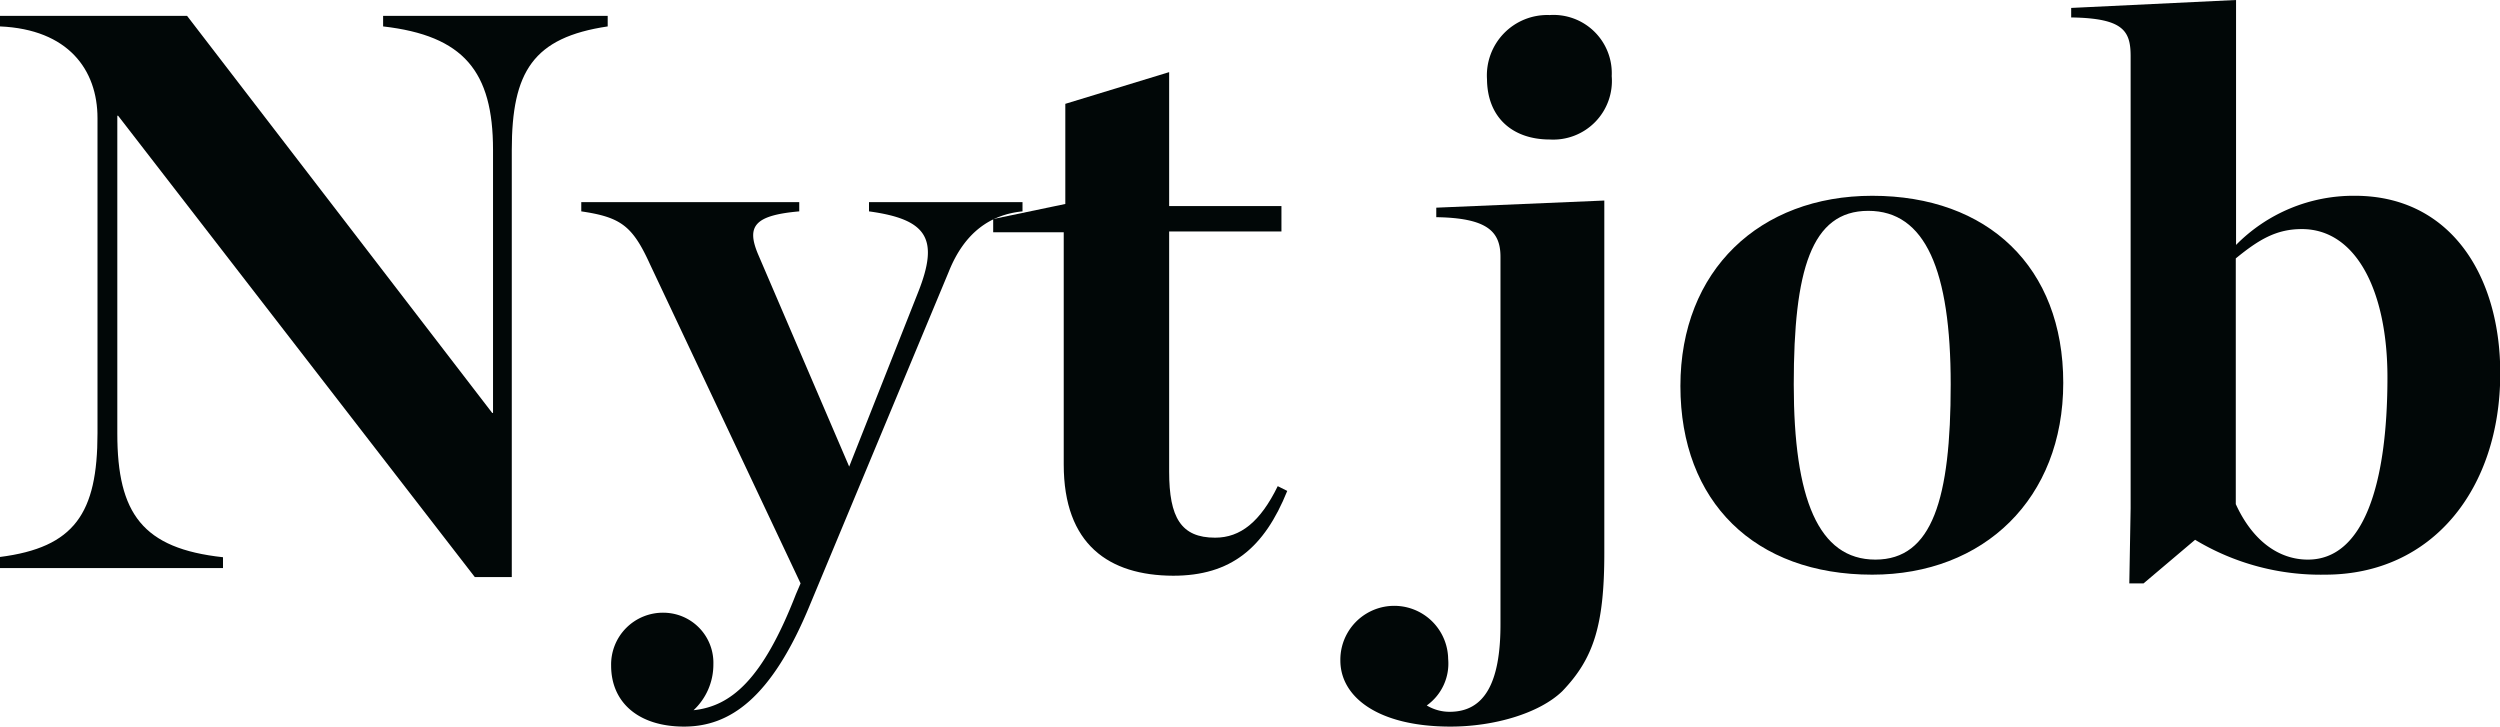 <svg xmlns="http://www.w3.org/2000/svg" viewBox="0 0 189.24 55.02"><defs><style>.cls-1{fill:#010707;}</style></defs><title>nytjob</title><g id="Layer_2" data-name="Layer 2"><g id="Layer_1-2" data-name="Layer 1"><path class="cls-1" d="M8.94,8.76H8.88V32.82c0,6.06,1.92,8.7,8,9.36V43H0v-.84c5.64-.72,7.38-3.3,7.38-9.36V8.94C7.38,5.28,5.16,2.22,0,2V1.2H14.16l23.1,30.06h.06V11.34C37.32,5.4,35.1,2.7,29,2V1.2h17V2c-5.64.84-7.26,3.42-7.26,9.36V43.68H35.94Z"/><path class="cls-1" d="M49.2,20C47.88,17.1,47,16.44,44,16V15.3h16.5V16c-3.42.3-4,1.14-3.12,3.24l6.9,16.08,5.22-13.2c1.62-4.08.66-5.52-3.72-6.12V15.3H77.4V16c-2.4.24-4.38,1.56-5.58,4.56l-10.5,25.2C58.38,52.92,55.2,55,51.78,55s-5.52-1.8-5.52-4.62a3.92,3.92,0,0,1,4-4A3.79,3.79,0,0,1,54,50.28a4.73,4.73,0,0,1-1.5,3.48c2.82-.3,5.22-2.28,7.74-8.76l.36-.84Z"/><path class="cls-1" d="M80.52,35.16V17.58H75.18v-1l5.46-1.14V7.86l7.86-2.4V15.6H97v1.92H88.5V35.7c0,3.48.9,5,3.48,5,1.92,0,3.42-1.2,4.74-3.9l.72.36c-1.74,4.32-4.26,6.42-8.64,6.42C83.94,43.56,80.52,41.22,80.52,35.16Z"/><path class="cls-1" d="M101.46,50a4.08,4.08,0,0,1,8.16-.12A3.89,3.89,0,0,1,108,53.4a3.34,3.34,0,0,0,1.74.48c2.64,0,3.84-2.22,3.84-6.6V19.44c0-1.92-1-2.94-4.86-3v-.72l12.72-.54v26.7c0,5.52-.84,8-3.18,10.44C116.52,54,113.1,55,109.8,55,104.28,55,101.46,52.74,101.46,50Zm11.1-44a4.57,4.57,0,0,1,4.74-4.86A4.41,4.41,0,0,1,122,5.76a4.44,4.44,0,0,1-4.68,4.8C114.48,10.56,112.56,8.88,112.56,5.94Z"/><path class="cls-1" d="M127.2,29.22c0-8.76,6-14.4,14.52-14.4,8.76,0,14.46,5.4,14.46,14.16s-6,14.52-14.46,14.52C132.84,43.5,127.2,38,127.2,29.22Zm20.46-.12c0-8.64-1.92-13.14-6.24-13.14s-5.64,4.5-5.64,13.14,1.86,13.26,6.18,13.26S147.66,37.74,147.66,29.1Z"/><path class="cls-1" d="M161.28,38.46V4.26c0-1.92-.54-2.88-4.5-2.94V.6L169.26,0V18.54a12.48,12.48,0,0,1,9-3.72c7.2,0,11,6,11,13.44,0,8.7-5.1,15.24-13.26,15.24a18.4,18.4,0,0,1-9.84-2.64l-3.9,3.3h-1.08Zm19.44-9.9c0-6.48-2.34-11.22-6.48-11.22-1.92,0-3.24.78-5,2.22v18.6c1.26,2.76,3.24,4.2,5.46,4.2C178.92,42.36,180.72,36.66,180.72,28.56Z"/></g></g></svg>